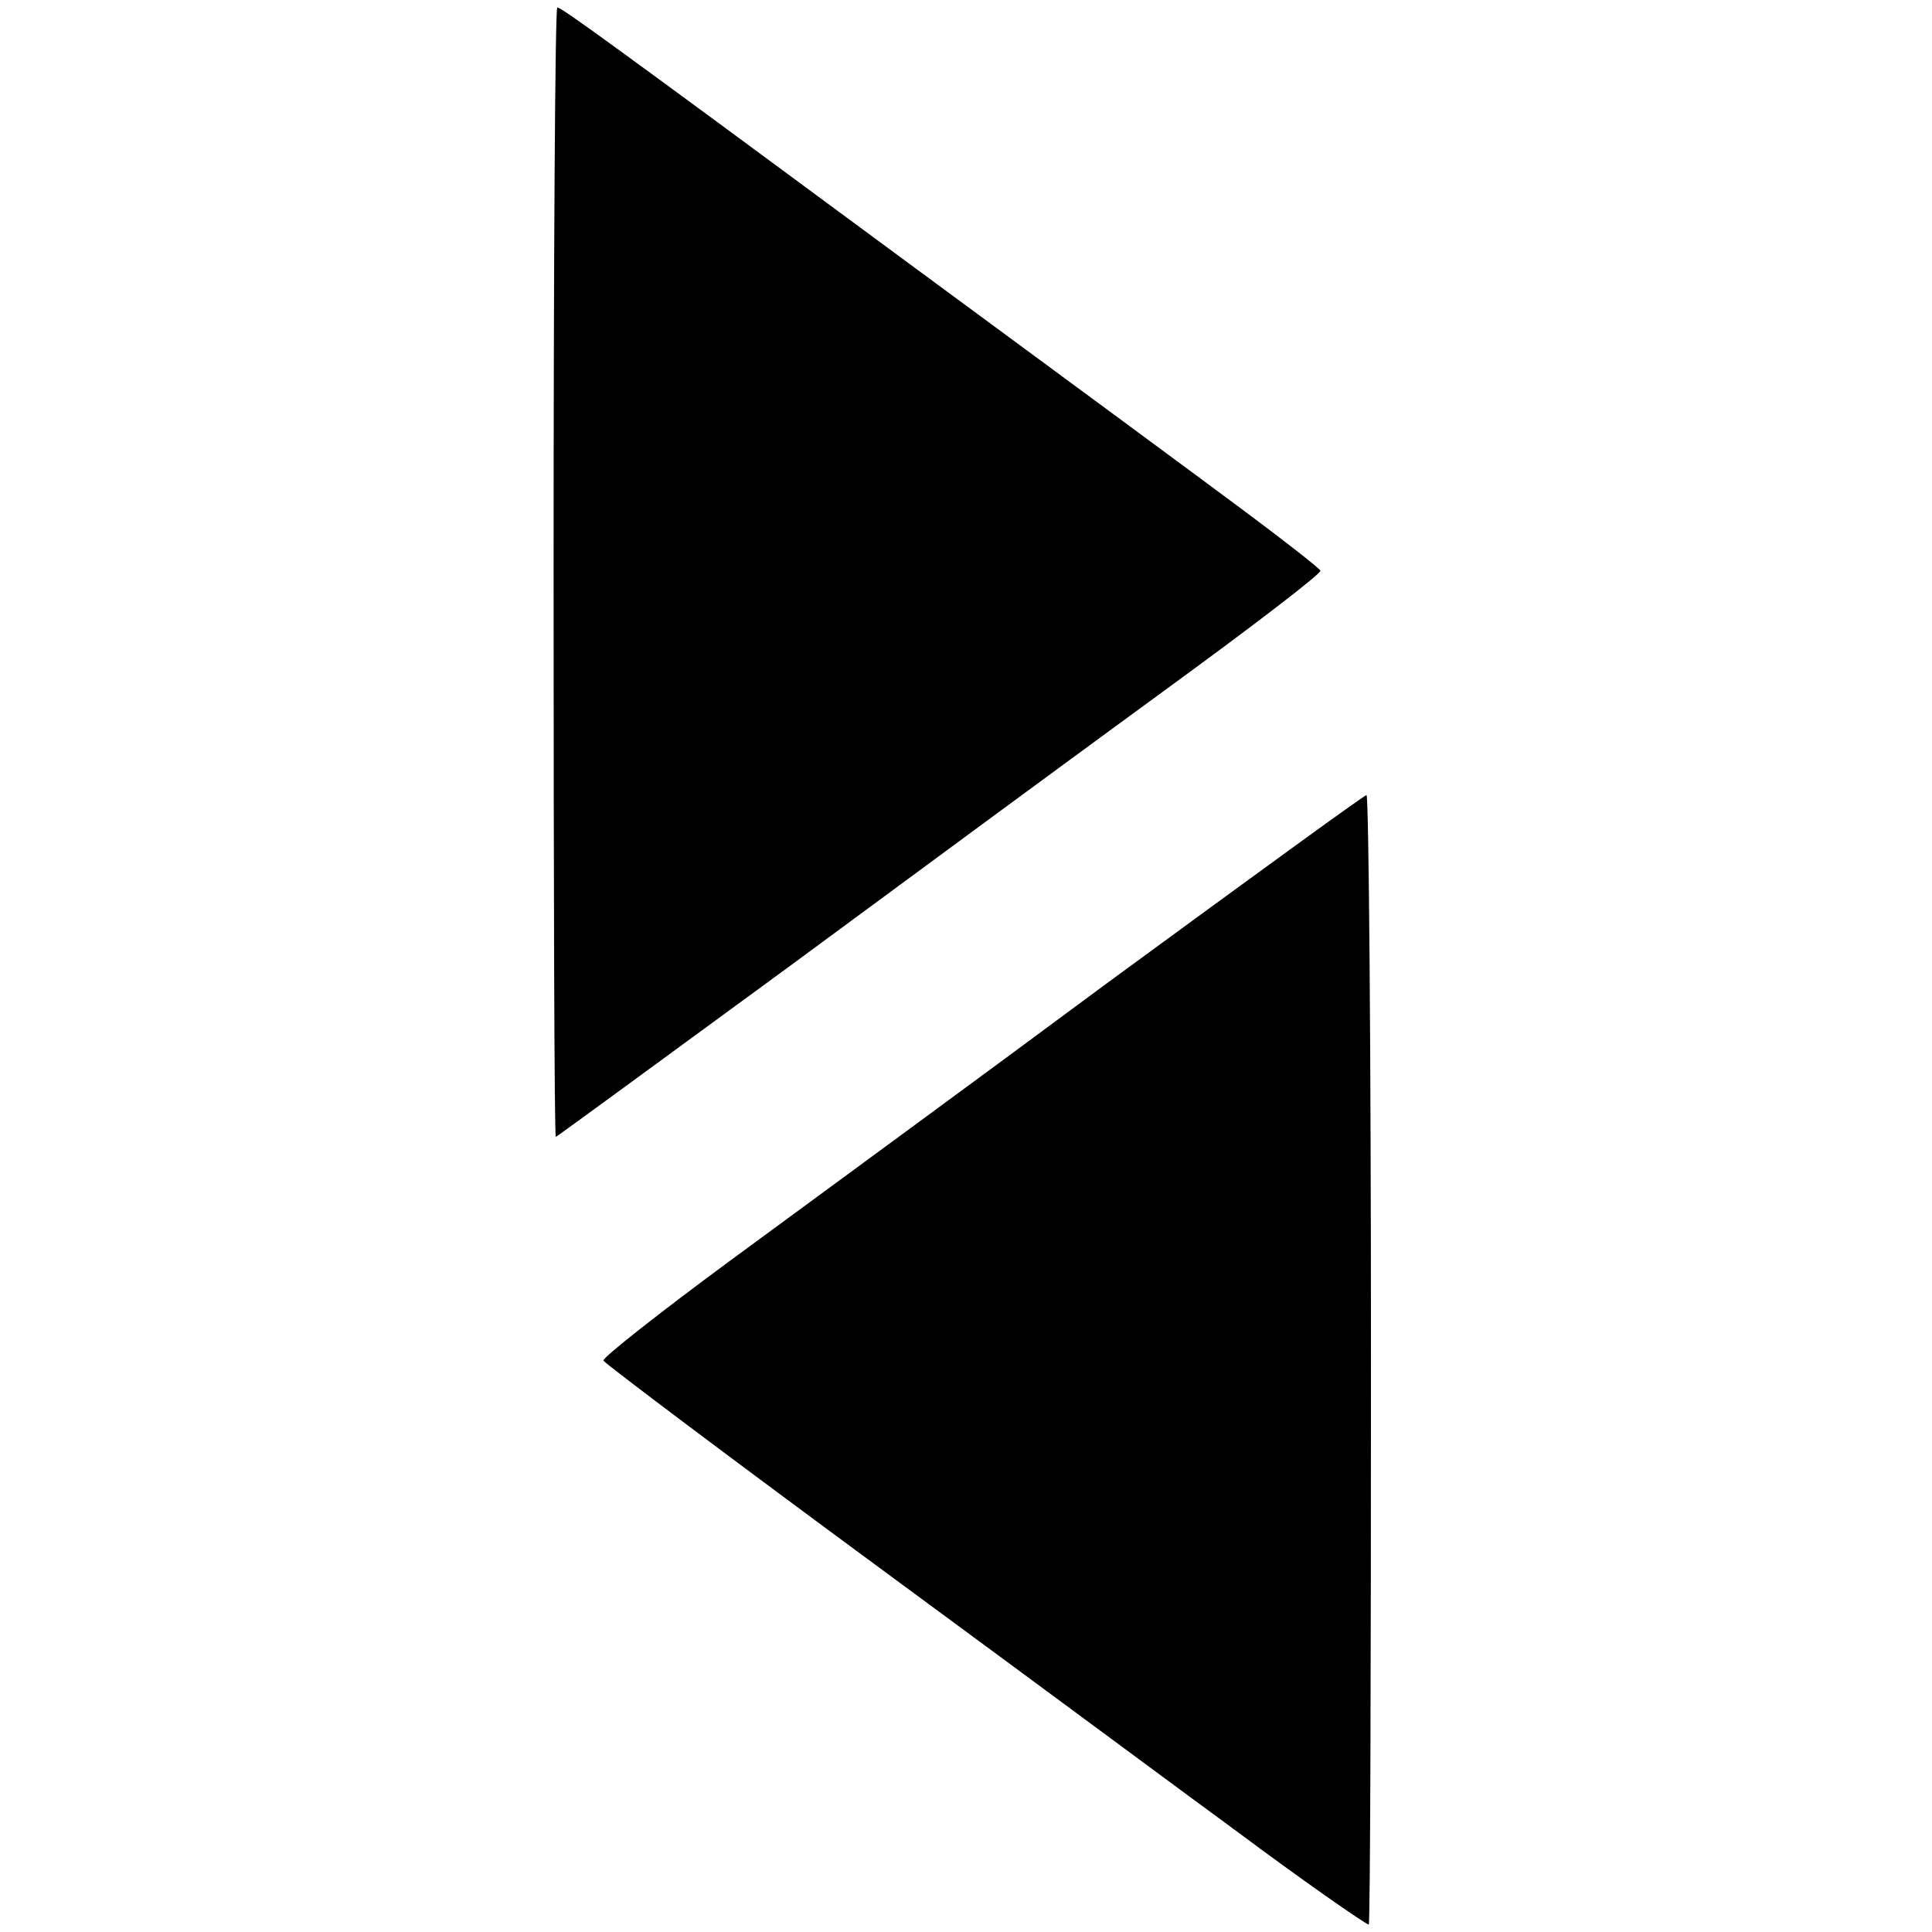 <?xml version="1.0" standalone="no"?>
<!DOCTYPE svg PUBLIC "-//W3C//DTD SVG 20010904//EN"
 "http://www.w3.org/TR/2001/REC-SVG-20010904/DTD/svg10.dtd">
<svg version="1.0" xmlns="http://www.w3.org/2000/svg"
 width="260pt" height="260pt" viewBox="0 0 260 260"
 preserveAspectRatio="xMidYMid meet">
<g transform="translate(0,260) scale(0.1,-0.1)"
fill="#000000" stroke="none">
<path d="M745 1830 c0 -418 1 -760 3 -760 1 0 143 104 315 230 172 127 403
297 514 378 111 81 201 150 200 154 -1 3 -47 39 -102 80 -55 41 -261 193 -458
338 -398 294 -460 339 -467 340 -3 0 -5 -342 -5 -760z"/>
<path d="M1494 1280 c-186 -138 -417 -307 -512 -377 -95 -70 -171 -130 -170
-134 2 -4 176 -135 388 -291 212 -156 421 -311 465 -343 83 -62 173 -125 177
-125 2 0 3 342 3 760 0 418 -3 760 -6 760 -3 0 -158 -113 -345 -250z"/>
</g>
</svg>
